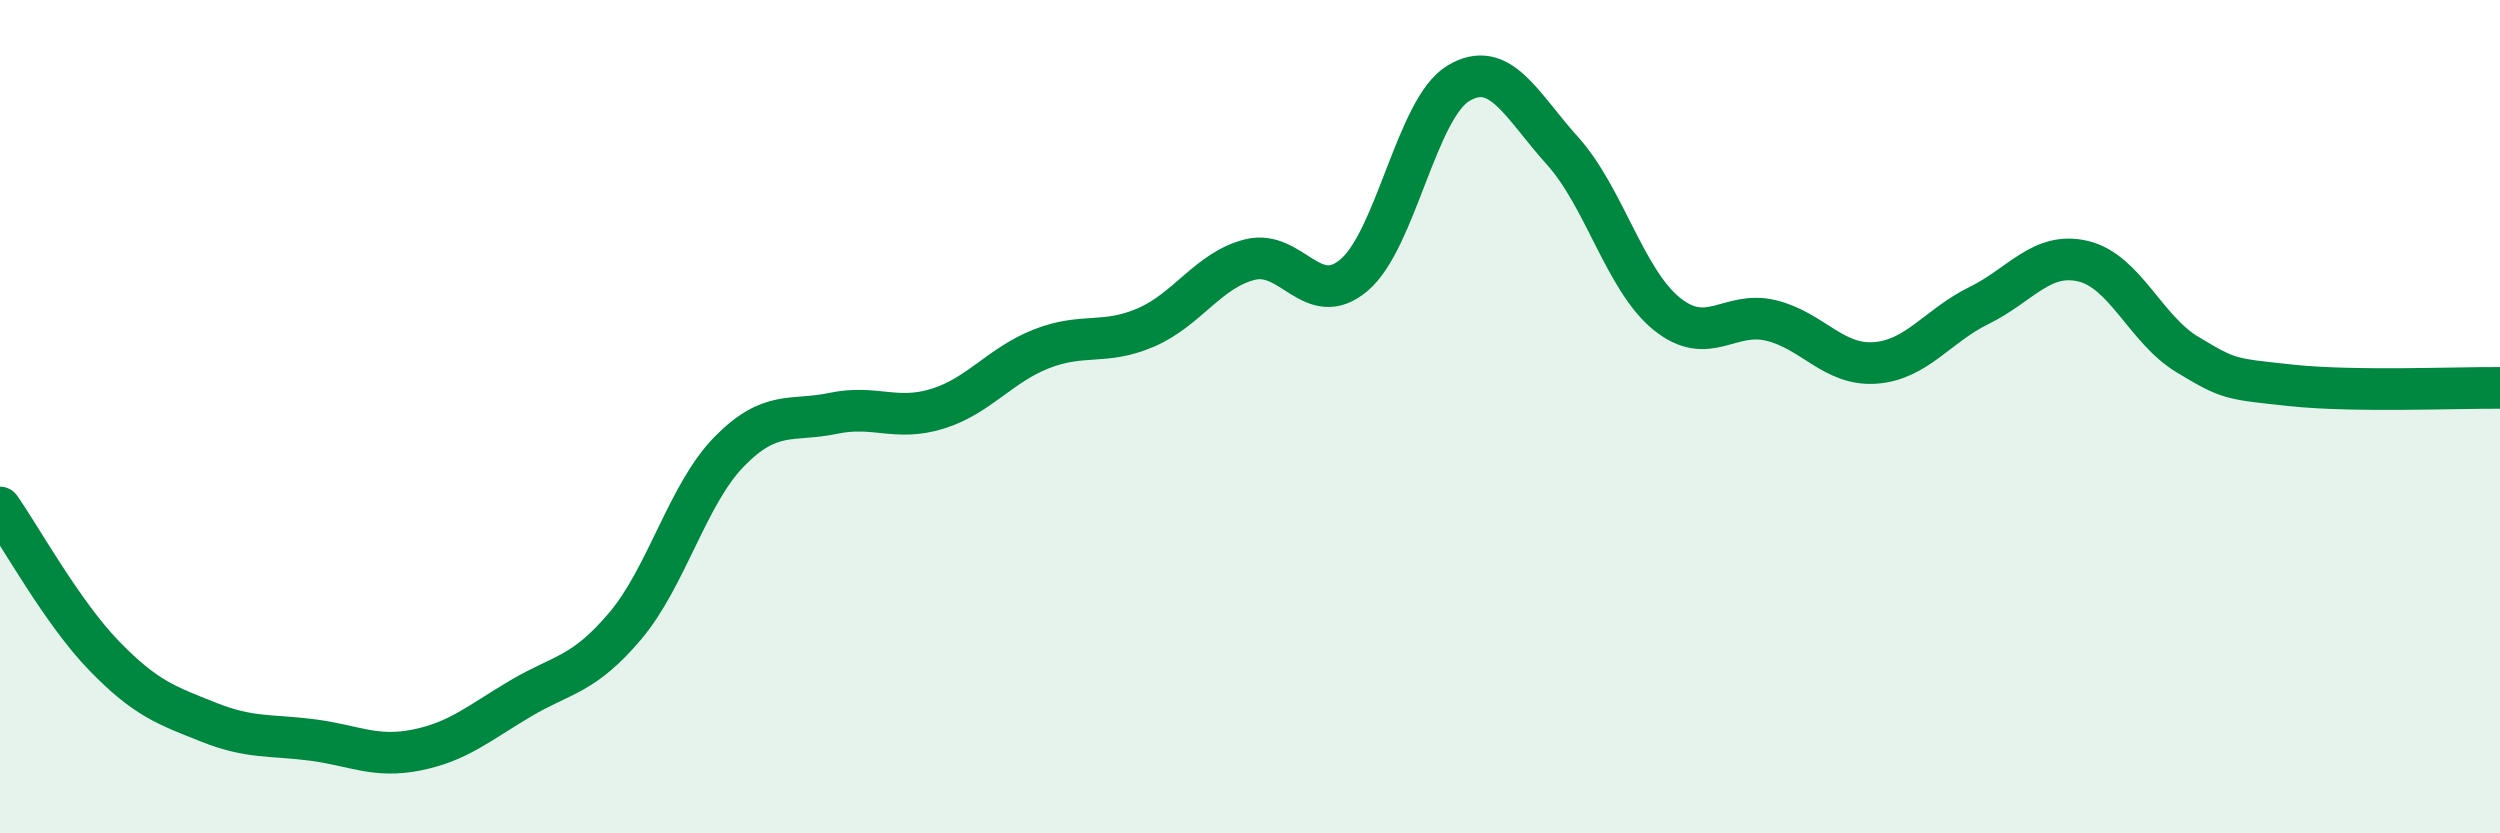
    <svg width="60" height="20" viewBox="0 0 60 20" xmlns="http://www.w3.org/2000/svg">
      <path
        d="M 0,12.18 C 0.5,12.89 1.5,14.71 2.5,15.74 C 3.5,16.77 4,16.93 5,17.33 C 6,17.73 6.5,17.63 7.5,17.76 C 8.5,17.89 9,18.2 10,18 C 11,17.8 11.5,17.35 12.5,16.76 C 13.5,16.17 14,16.21 15,15.03 C 16,13.85 16.5,11.86 17.5,10.84 C 18.5,9.82 19,10.13 20,9.92 C 21,9.71 21.5,10.12 22.5,9.81 C 23.5,9.5 24,8.76 25,8.37 C 26,7.98 26.5,8.29 27.5,7.86 C 28.5,7.43 29,6.48 30,6.23 C 31,5.98 31.5,7.45 32.5,6.6 C 33.5,5.75 34,2.6 35,2 C 36,1.4 36.5,2.51 37.5,3.62 C 38.5,4.73 39,6.72 40,7.53 C 41,8.34 41.5,7.45 42.5,7.69 C 43.5,7.93 44,8.78 45,8.71 C 46,8.64 46.5,7.82 47.5,7.33 C 48.5,6.84 49,6.03 50,6.27 C 51,6.51 51.5,7.91 52.5,8.51 C 53.5,9.11 53.5,9.09 55,9.25 C 56.5,9.41 59,9.3 60,9.31L60 20L0 20Z"
        fill="#008740"
        opacity="0.1"
        stroke-linecap="round"
        stroke-linejoin="round"
      />
      <path
        d="M 0,12.18 C 0.5,12.89 1.5,14.71 2.5,15.74 C 3.5,16.77 4,16.93 5,17.33 C 6,17.73 6.5,17.63 7.5,17.76 C 8.5,17.89 9,18.2 10,18 C 11,17.8 11.5,17.35 12.5,16.76 C 13.5,16.17 14,16.21 15,15.03 C 16,13.85 16.5,11.86 17.5,10.84 C 18.5,9.82 19,10.13 20,9.92 C 21,9.71 21.5,10.12 22.5,9.81 C 23.5,9.5 24,8.76 25,8.37 C 26,7.98 26.5,8.29 27.5,7.86 C 28.5,7.43 29,6.48 30,6.23 C 31,5.98 31.5,7.45 32.5,6.6 C 33.5,5.75 34,2.6 35,2 C 36,1.4 36.5,2.51 37.5,3.62 C 38.5,4.73 39,6.72 40,7.53 C 41,8.34 41.5,7.45 42.5,7.69 C 43.5,7.93 44,8.78 45,8.71 C 46,8.64 46.5,7.82 47.5,7.33 C 48.5,6.84 49,6.03 50,6.27 C 51,6.51 51.5,7.91 52.5,8.51 C 53.5,9.11 53.5,9.09 55,9.25 C 56.5,9.41 59,9.3 60,9.31"
        stroke="#008740"
        stroke-width="1"
        fill="none"
        stroke-linecap="round"
        stroke-linejoin="round"
      />
    </svg>
  